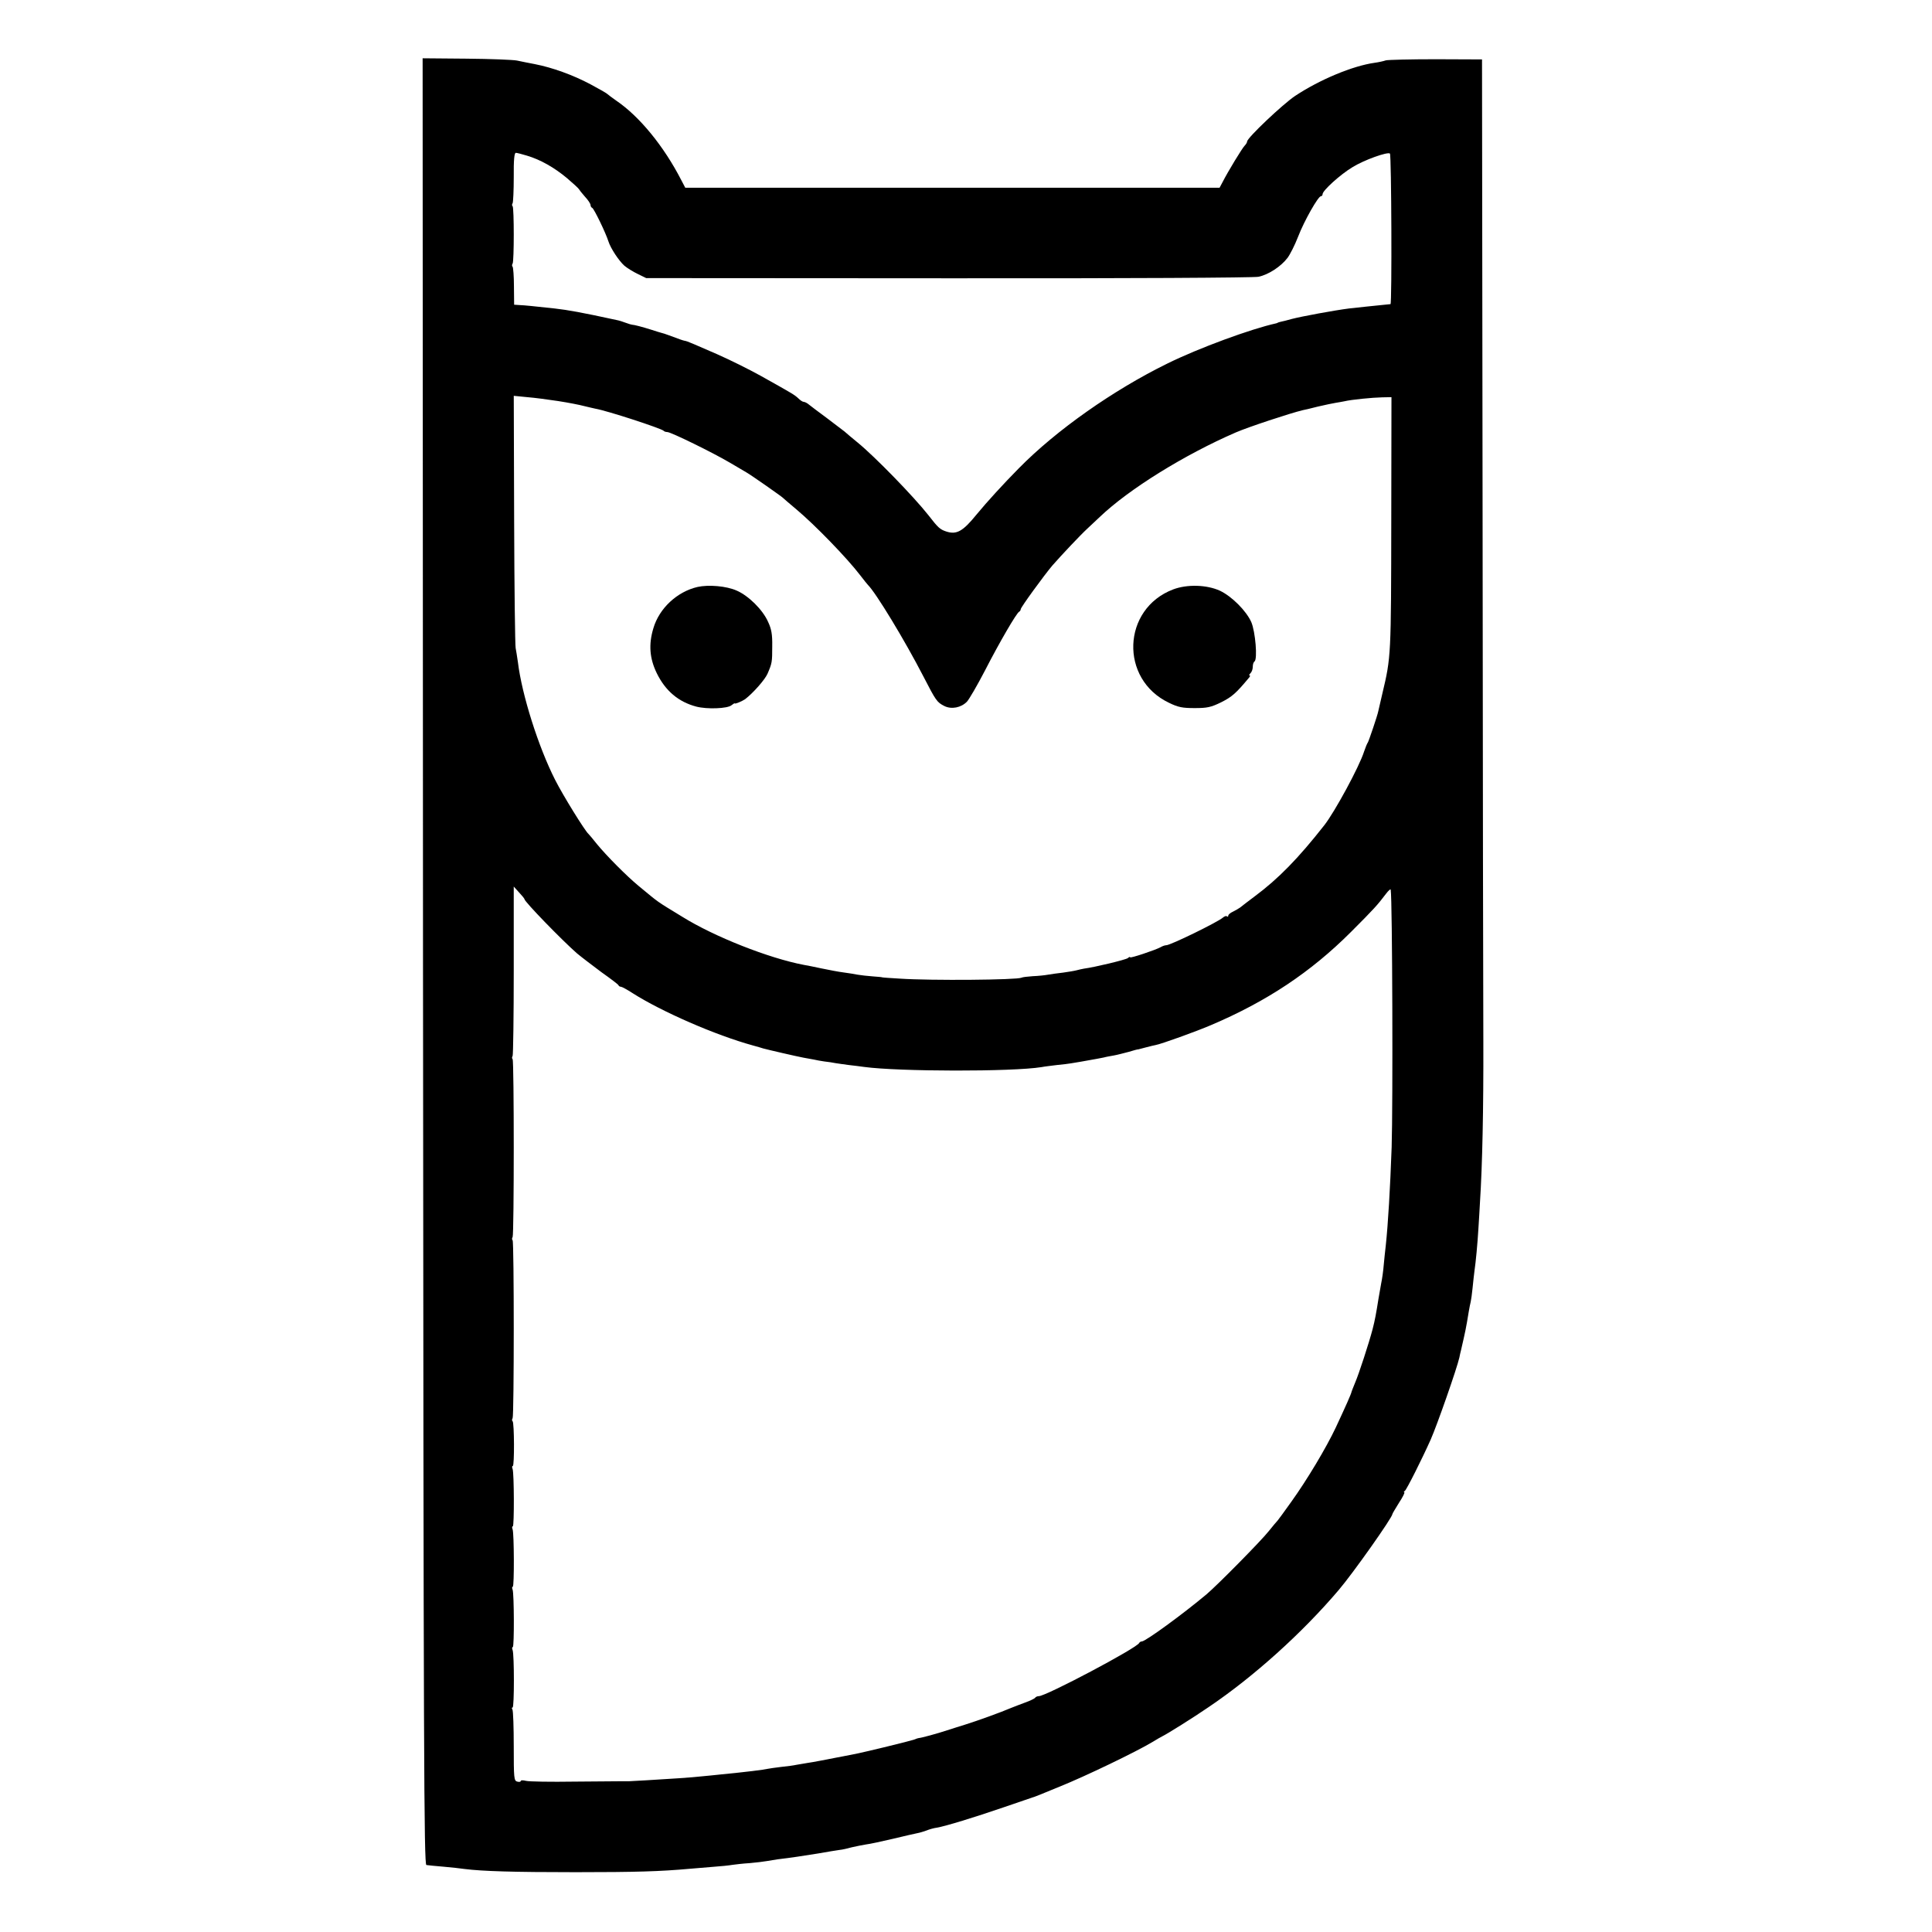 <?xml version="1.0" standalone="no"?>
<!DOCTYPE svg PUBLIC "-//W3C//DTD SVG 20010904//EN"
 "http://www.w3.org/TR/2001/REC-SVG-20010904/DTD/svg10.dtd">
<svg version="1.0" xmlns="http://www.w3.org/2000/svg"
 width="1024pt" height="1024pt" viewBox="0 0 1024 1024"
 preserveAspectRatio="xMidYMid meet">
<g transform="translate(0,1024) scale(0.1,-0.1)"
fill="#000000" stroke="none">
<path d="M2242 5144 c3 -4246 5 -4787 18 -4789 8 -1 50 -6 92 -9 43 -4 92 -9
110 -12 95 -12 259 -17 588 -17 321 0 450 4 605 18 22 2 76 6 120 10 44 3 92
8 108 11 15 2 55 7 90 9 34 3 76 8 92 11 17 3 41 7 55 9 76 9 134 18 215 31
50 9 101 17 115 19 14 1 43 8 65 14 22 5 56 12 75 15 19 2 83 16 143 30 59 14
118 28 130 30 12 2 34 9 48 14 14 6 39 13 55 15 46 8 197 54 354 108 80 27
150 51 155 53 6 1 21 8 35 13 14 6 61 25 105 43 135 54 409 186 495 238 19 12
42 25 50 29 25 12 163 98 246 155 240 162 496 393 689 620 76 89 285 385 285
403 0 3 16 29 35 60 20 30 32 55 28 55 -4 0 -3 4 3 8 9 6 91 169 137 272 34
77 139 377 152 435 2 11 6 29 9 40 23 100 26 113 41 205 3 19 8 42 10 50 2 8
7 42 10 74 3 33 8 73 10 90 7 47 16 142 21 226 3 41 6 102 8 135 13 200 19
500 18 850 -1 220 -3 1482 -4 2805 l-3 2405 -245 1 c-135 0 -254 -3 -265 -6
-11 -4 -38 -10 -60 -13 -115 -16 -290 -89 -420 -175 -66 -44 -255 -223 -255
-242 0 -5 -6 -15 -13 -22 -13 -13 -88 -136 -117 -193 l-16 -30 -1416 0 -1416
0 -21 40 c-93 181 -222 338 -344 421 -23 16 -44 32 -47 35 -3 4 -43 27 -90 52
-94 50 -203 89 -295 107 -33 6 -76 15 -95 19 -20 4 -140 9 -268 10 l-232 2 2
-4787z m551 4271 c71 -21 145 -63 212 -119 33 -28 61 -54 63 -58 2 -4 16 -22
32 -40 17 -18 30 -38 30 -45 0 -6 4 -13 9 -15 9 -3 72 -133 86 -178 12 -37 55
-102 84 -128 14 -12 46 -32 71 -44 l45 -22 1600 -1 c961 -1 1618 3 1645 8 53
11 119 54 154 100 13 17 39 68 56 112 33 86 107 215 121 215 5 0 9 5 9 11 0
19 94 104 157 142 62 39 189 84 200 73 8 -8 11 -795 3 -798 -3 0 -16 -2 -30
-3 -42 -4 -164 -17 -190 -20 -78 -10 -252 -42 -305 -56 -22 -6 -47 -13 -55
-14 -8 -2 -16 -4 -17 -5 -2 -2 -6 -3 -10 -4 -132 -29 -410 -131 -576 -213
-287 -141 -587 -352 -786 -554 -82 -83 -169 -178 -225 -246 -73 -90 -106 -108
-161 -90 -33 11 -43 20 -94 86 -78 99 -284 311 -376 386 -27 22 -58 48 -69 58
-12 9 -55 42 -96 73 -41 30 -83 62 -93 70 -9 8 -22 14 -27 14 -6 0 -18 8 -28
18 -22 20 -23 21 -200 120 -65 36 -160 83 -232 115 -97 42 -115 50 -120 52 -3
1 -13 5 -22 9 -9 4 -22 9 -30 10 -13 3 -21 6 -83 29 -16 6 -34 12 -40 13 -5 1
-30 9 -55 17 -44 14 -90 26 -100 26 -3 0 -17 4 -33 10 -15 6 -38 13 -50 15
-184 40 -256 53 -327 61 -112 12 -158 17 -185 18 l-30 2 -1 97 c0 54 -4 101
-7 104 -4 4 -4 11 0 17 8 13 8 296 0 304 -4 3 -4 10 0 16 3 6 6 68 6 139 -1
90 3 128 11 128 6 0 33 -7 59 -15z m167 -1301 c52 -8 113 -20 135 -26 22 -5
49 -12 60 -14 64 -11 348 -104 362 -117 3 -4 12 -7 20 -7 19 0 243 -110 331
-162 40 -24 81 -47 90 -53 23 -13 186 -127 192 -134 3 -3 34 -30 70 -60 98
-82 269 -258 340 -351 19 -25 37 -47 40 -50 44 -44 196 -295 294 -485 67 -130
72 -137 111 -157 38 -19 89 -9 120 23 12 13 55 87 95 164 78 152 169 308 182
313 4 2 8 8 8 13 0 10 124 180 168 232 51 58 147 160 186 196 21 20 50 47 65
61 155 148 449 330 721 448 67 29 288 102 355 118 6 1 42 9 80 19 39 9 81 18
95 20 14 2 34 6 45 8 37 9 150 20 200 21 l50 1 -1 -645 c-1 -726 -1 -732 -47
-925 -11 -49 -21 -92 -22 -95 -4 -22 -50 -157 -55 -165 -4 -5 -13 -27 -20 -48
-25 -80 -156 -321 -211 -391 -139 -177 -244 -284 -369 -377 -36 -27 -70 -53
-77 -59 -7 -5 -24 -15 -38 -22 -14 -6 -25 -16 -25 -21 0 -6 -3 -7 -7 -4 -3 4
-13 1 -22 -7 -30 -25 -277 -146 -300 -146 -6 0 -19 -4 -29 -10 -29 -16 -162
-60 -162 -54 0 4 -6 2 -12 -4 -11 -9 -178 -49 -233 -56 -11 -2 -29 -6 -40 -9
-11 -3 -42 -8 -70 -12 -27 -3 -63 -8 -80 -11 -16 -3 -53 -7 -81 -8 -28 -2 -55
-5 -60 -8 -23 -12 -478 -16 -644 -5 -52 3 -95 6 -95 7 0 1 -22 3 -50 5 -27 2
-63 6 -80 9 -16 3 -50 9 -75 12 -25 3 -76 13 -115 21 -38 8 -81 17 -95 19
-184 35 -474 149 -644 255 -144 88 -118 70 -232 164 -63 52 -170 160 -220 221
-21 27 -42 51 -45 54 -18 15 -134 202 -177 287 -88 173 -176 450 -197 623 -4
30 -10 64 -12 75 -3 11 -7 316 -8 679 l-2 658 71 -7 c39 -3 114 -13 166 -21z
m-180 -2640 c0 -13 198 -217 278 -287 24 -20 83 -65 130 -100 48 -34 89 -65
90 -69 2 -5 8 -8 13 -8 5 0 33 -15 62 -34 154 -98 440 -223 637 -277 25 -7 50
-14 55 -16 21 -6 181 -43 214 -49 18 -3 43 -8 55 -10 11 -3 36 -7 55 -10 19
-2 46 -6 60 -9 14 -2 46 -7 71 -10 25 -3 61 -7 80 -10 184 -25 786 -26 940 -1
14 3 50 7 81 11 31 3 65 7 75 9 11 2 35 6 54 9 84 15 96 17 120 22 14 4 39 8
55 11 17 3 51 12 78 19 26 8 48 14 50 13 1 0 20 5 42 11 22 6 45 11 50 12 29
5 215 72 292 105 297 126 531 282 743 494 122 122 141 143 187 204 13 17 24
26 24 20 9 -57 12 -1146 5 -1364 -8 -222 -19 -407 -31 -520 -4 -30 -8 -77 -11
-105 -2 -27 -8 -72 -14 -100 -5 -27 -11 -63 -14 -80 -12 -76 -19 -114 -31
-160 -19 -73 -73 -238 -92 -282 -9 -21 -17 -43 -19 -48 -2 -13 -31 -77 -84
-191 -51 -108 -152 -277 -236 -394 -37 -52 -70 -97 -73 -100 -3 -3 -24 -27
-46 -55 -39 -50 -274 -288 -330 -335 -125 -105 -324 -250 -343 -250 -6 0 -12
-4 -14 -8 -10 -26 -494 -282 -532 -282 -8 0 -17 -4 -20 -9 -3 -4 -27 -16 -53
-25 -26 -10 -59 -22 -73 -28 -56 -24 -178 -68 -245 -89 -22 -7 -65 -20 -95
-30 -51 -17 -139 -41 -150 -41 -3 0 -15 -4 -27 -9 -20 -7 -253 -64 -308 -75
-175 -34 -226 -44 -255 -48 -19 -3 -46 -8 -59 -10 -13 -3 -49 -8 -80 -11 -31
-4 -63 -8 -71 -10 -21 -5 -115 -17 -250 -30 -30 -3 -75 -8 -100 -10 -51 -6
-175 -14 -295 -21 -44 -2 -84 -5 -90 -5 -5 0 -21 0 -35 0 -14 0 -128 -1 -255
-2 -126 -2 -242 0 -257 4 -16 4 -28 4 -28 -1 0 -4 -8 -6 -18 -3 -18 4 -19 18
-19 187 0 101 -3 188 -7 195 -4 6 -4 11 1 11 9 0 9 280 0 304 -4 9 -3 16 1 16
8 0 7 282 -1 304 -4 9 -3 16 1 16 8 0 7 282 -1 304 -4 9 -3 16 1 16 8 0 7 282
-1 304 -4 9 -3 16 1 16 9 0 8 228 -1 237 -4 3 -4 10 0 16 8 13 8 935 0 943 -4
4 -4 11 0 17 8 13 8 935 0 943 -4 4 -4 11 0 17 3 6 6 210 6 454 l0 444 28 -31
c16 -17 29 -33 29 -36z"/>
<path d="M3697 7129 c-108 -25 -203 -113 -234 -219 -26 -86 -20 -160 18 -238
46 -94 115 -152 209 -177 57 -15 166 -11 187 7 9 7 17 12 17 10 1 -5 39 11 55
22 42 32 105 103 119 135 24 56 25 61 25 146 1 62 -4 91 -22 129 -28 64 -104
139 -167 166 -54 24 -148 32 -207 19z"/>
<path d="M6218 7116 c-271 -103 -285 -476 -22 -601 49 -24 72 -28 136 -28 66
0 86 4 141 31 57 29 77 46 147 130 6 6 7 12 3 12 -4 0 -2 5 5 12 7 7 12 22 12
34 0 13 4 25 9 28 17 11 5 158 -17 209 -27 60 -103 136 -166 166 -70 32 -174
35 -248 7z"/>
</g>
</svg>
